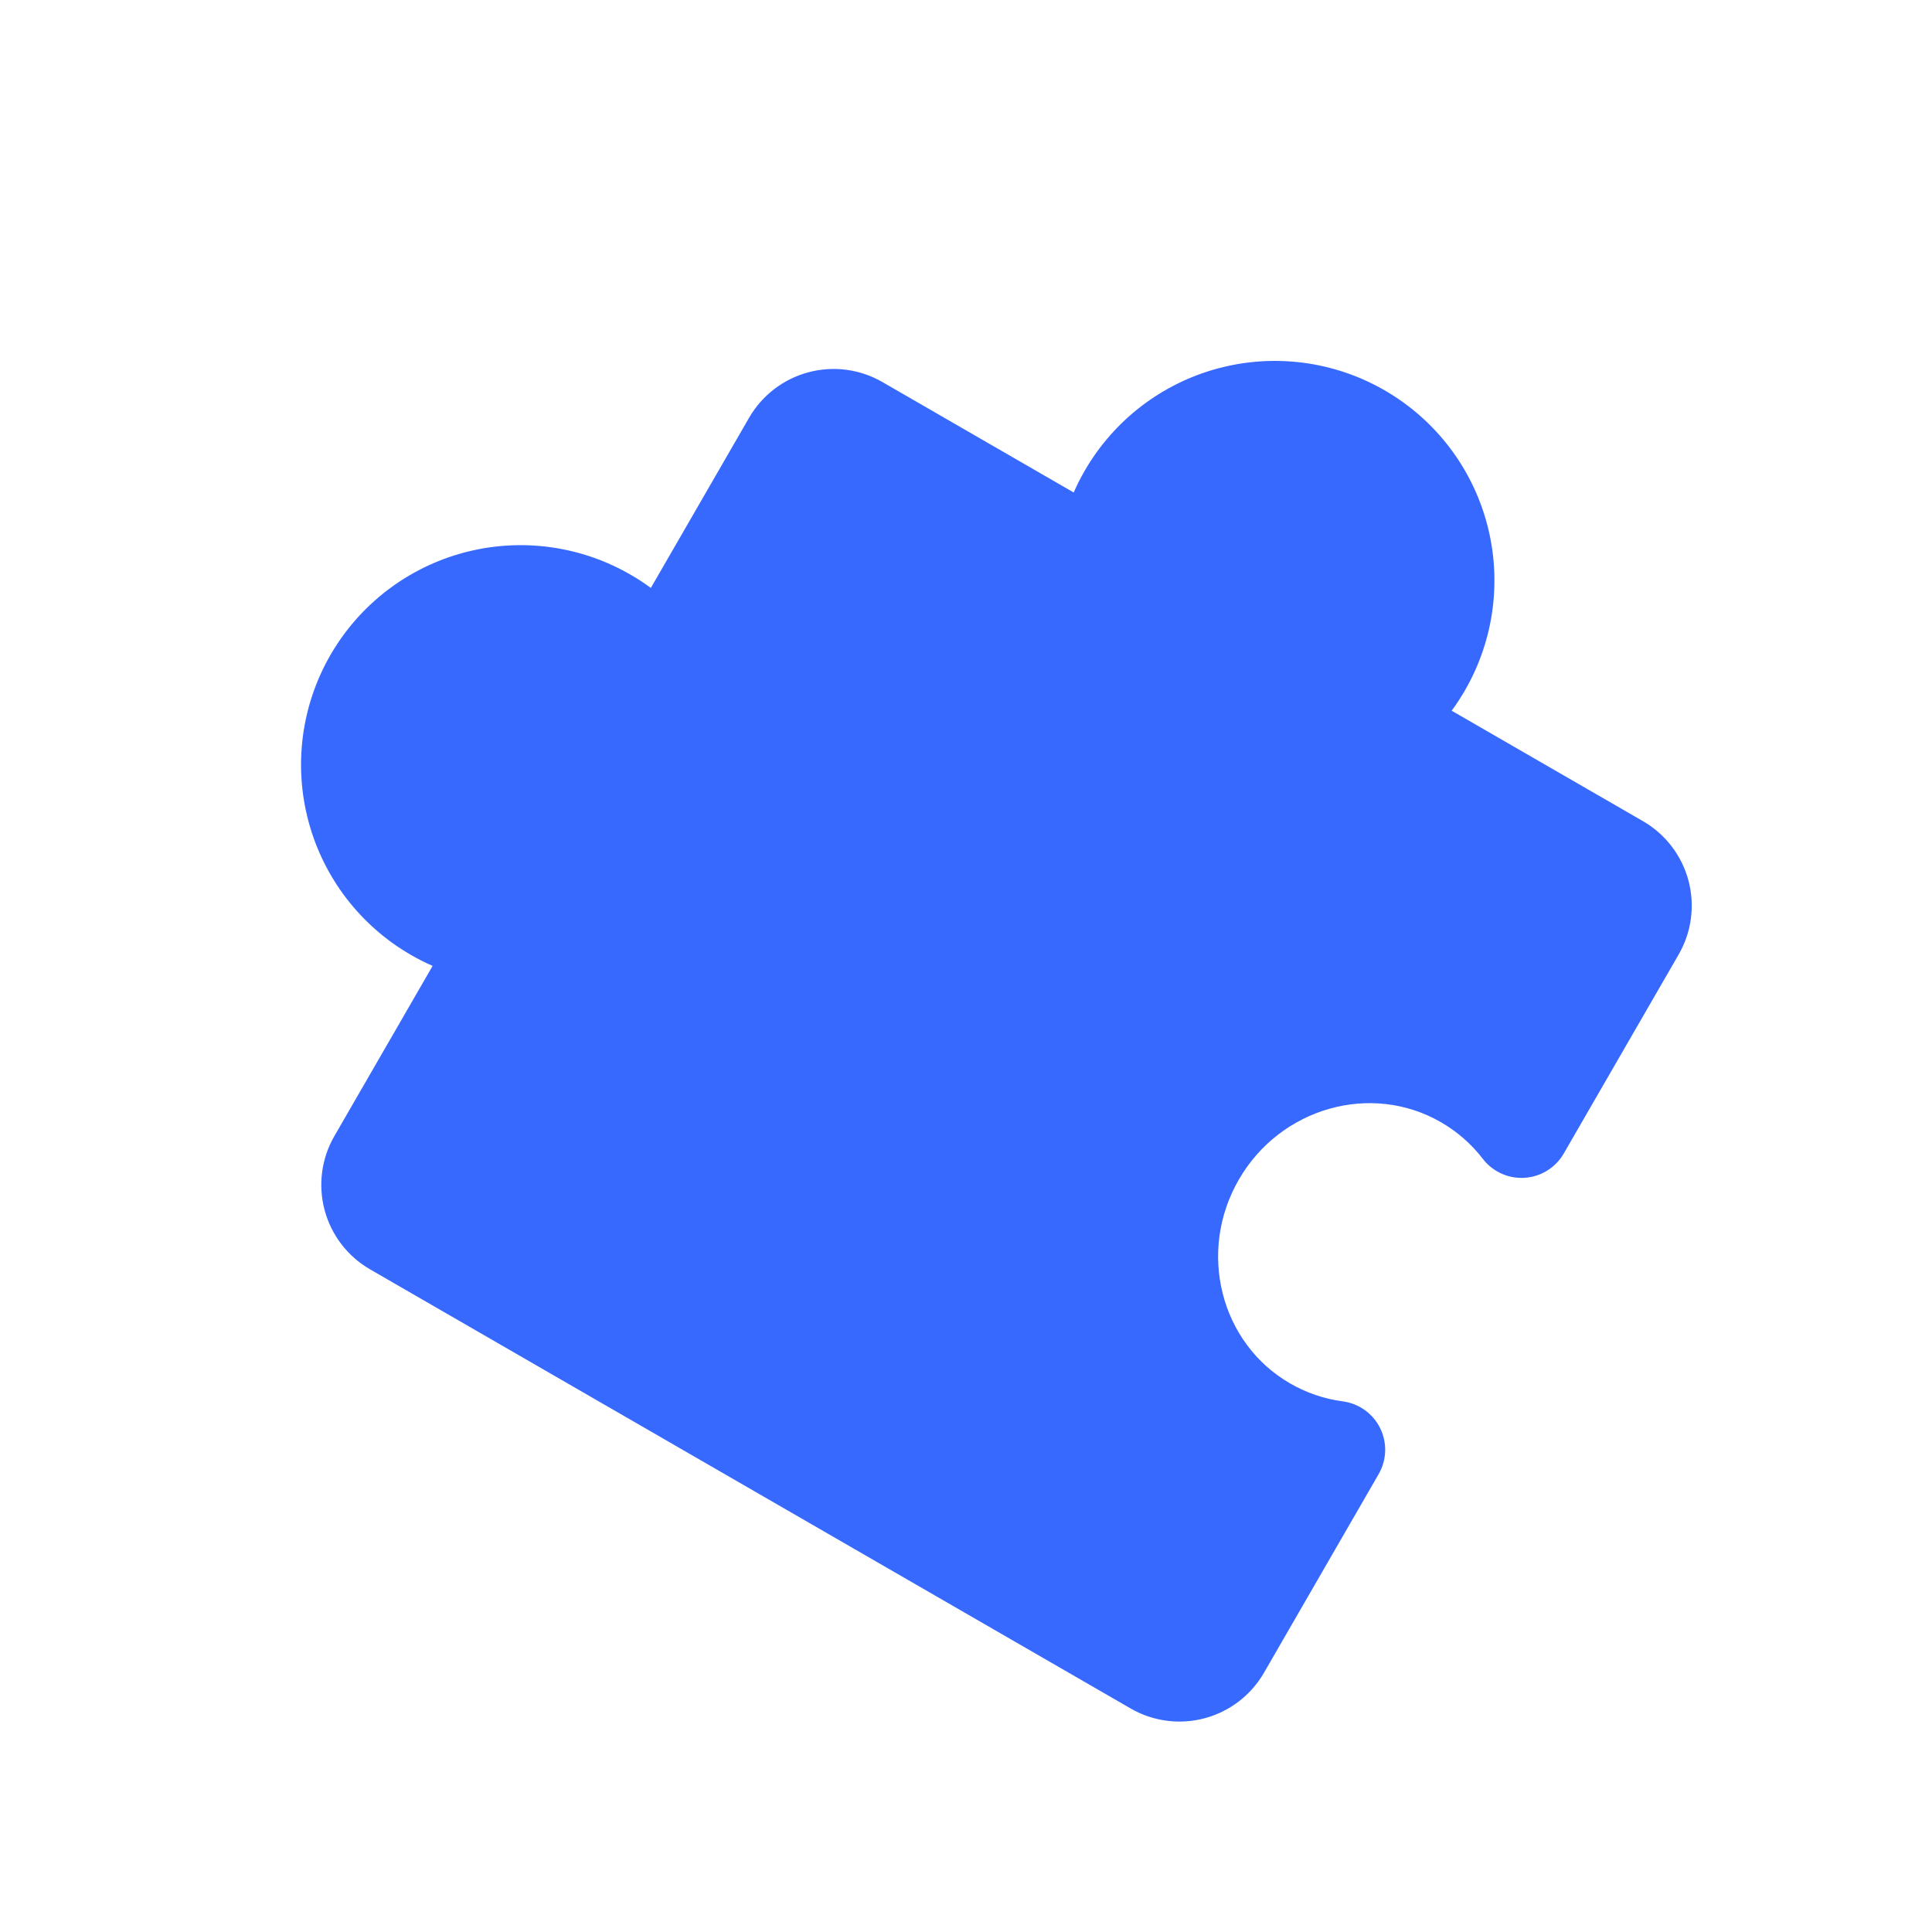 <svg width="208" height="208" viewBox="0 0 208 208" fill="none" xmlns="http://www.w3.org/2000/svg">
<path d="M97.72 170.076L121.727 183.937C124.14 185.33 127.008 185.708 129.699 184.986C132.391 184.265 134.685 182.505 136.078 180.092L148.439 158.682C148.866 157.934 149.102 157.092 149.127 156.231C149.152 155.37 148.965 154.516 148.582 153.745C148.199 152.973 147.632 152.307 146.931 151.806C146.23 151.305 145.417 150.985 144.563 150.872C142.566 150.607 140.642 149.952 138.898 148.943C131.375 144.6 128.895 134.752 133.37 127.002C137.845 119.251 147.613 116.475 155.136 120.819C156.881 121.824 158.411 123.164 159.639 124.76C160.166 125.447 160.855 125.993 161.644 126.349C162.433 126.705 163.298 126.861 164.162 126.802C165.026 126.744 165.862 126.472 166.595 126.012C167.329 125.552 167.938 124.918 168.367 124.166L180.728 102.757C182.121 100.344 182.498 97.476 181.777 94.785C181.056 92.094 179.295 89.799 176.882 88.406L156.286 76.515C156.807 75.808 157.287 75.073 157.725 74.312C160.859 68.883 161.709 62.431 160.086 56.376C158.463 50.32 154.502 45.157 149.072 42.023C143.643 38.888 137.191 38.039 131.136 39.661C125.08 41.284 119.917 45.245 116.783 50.675C116.343 51.434 115.946 52.217 115.595 53.022L94.999 41.13C92.586 39.737 89.718 39.36 87.027 40.081C84.335 40.802 82.041 42.563 80.647 44.976L70.07 63.297C69.363 62.777 68.628 62.296 67.867 61.859C62.438 58.724 55.986 57.875 49.931 59.498C43.875 61.12 38.712 65.082 35.578 70.511C32.443 75.94 31.593 82.392 33.216 88.448C34.839 94.503 38.8 99.666 44.23 102.801C44.989 103.241 45.772 103.638 46.576 103.989L35.998 122.31C34.605 124.723 34.228 127.591 34.949 130.282C35.67 132.974 37.431 135.268 39.844 136.661L63.852 150.522" fill="#3769FF"/>
</svg>
